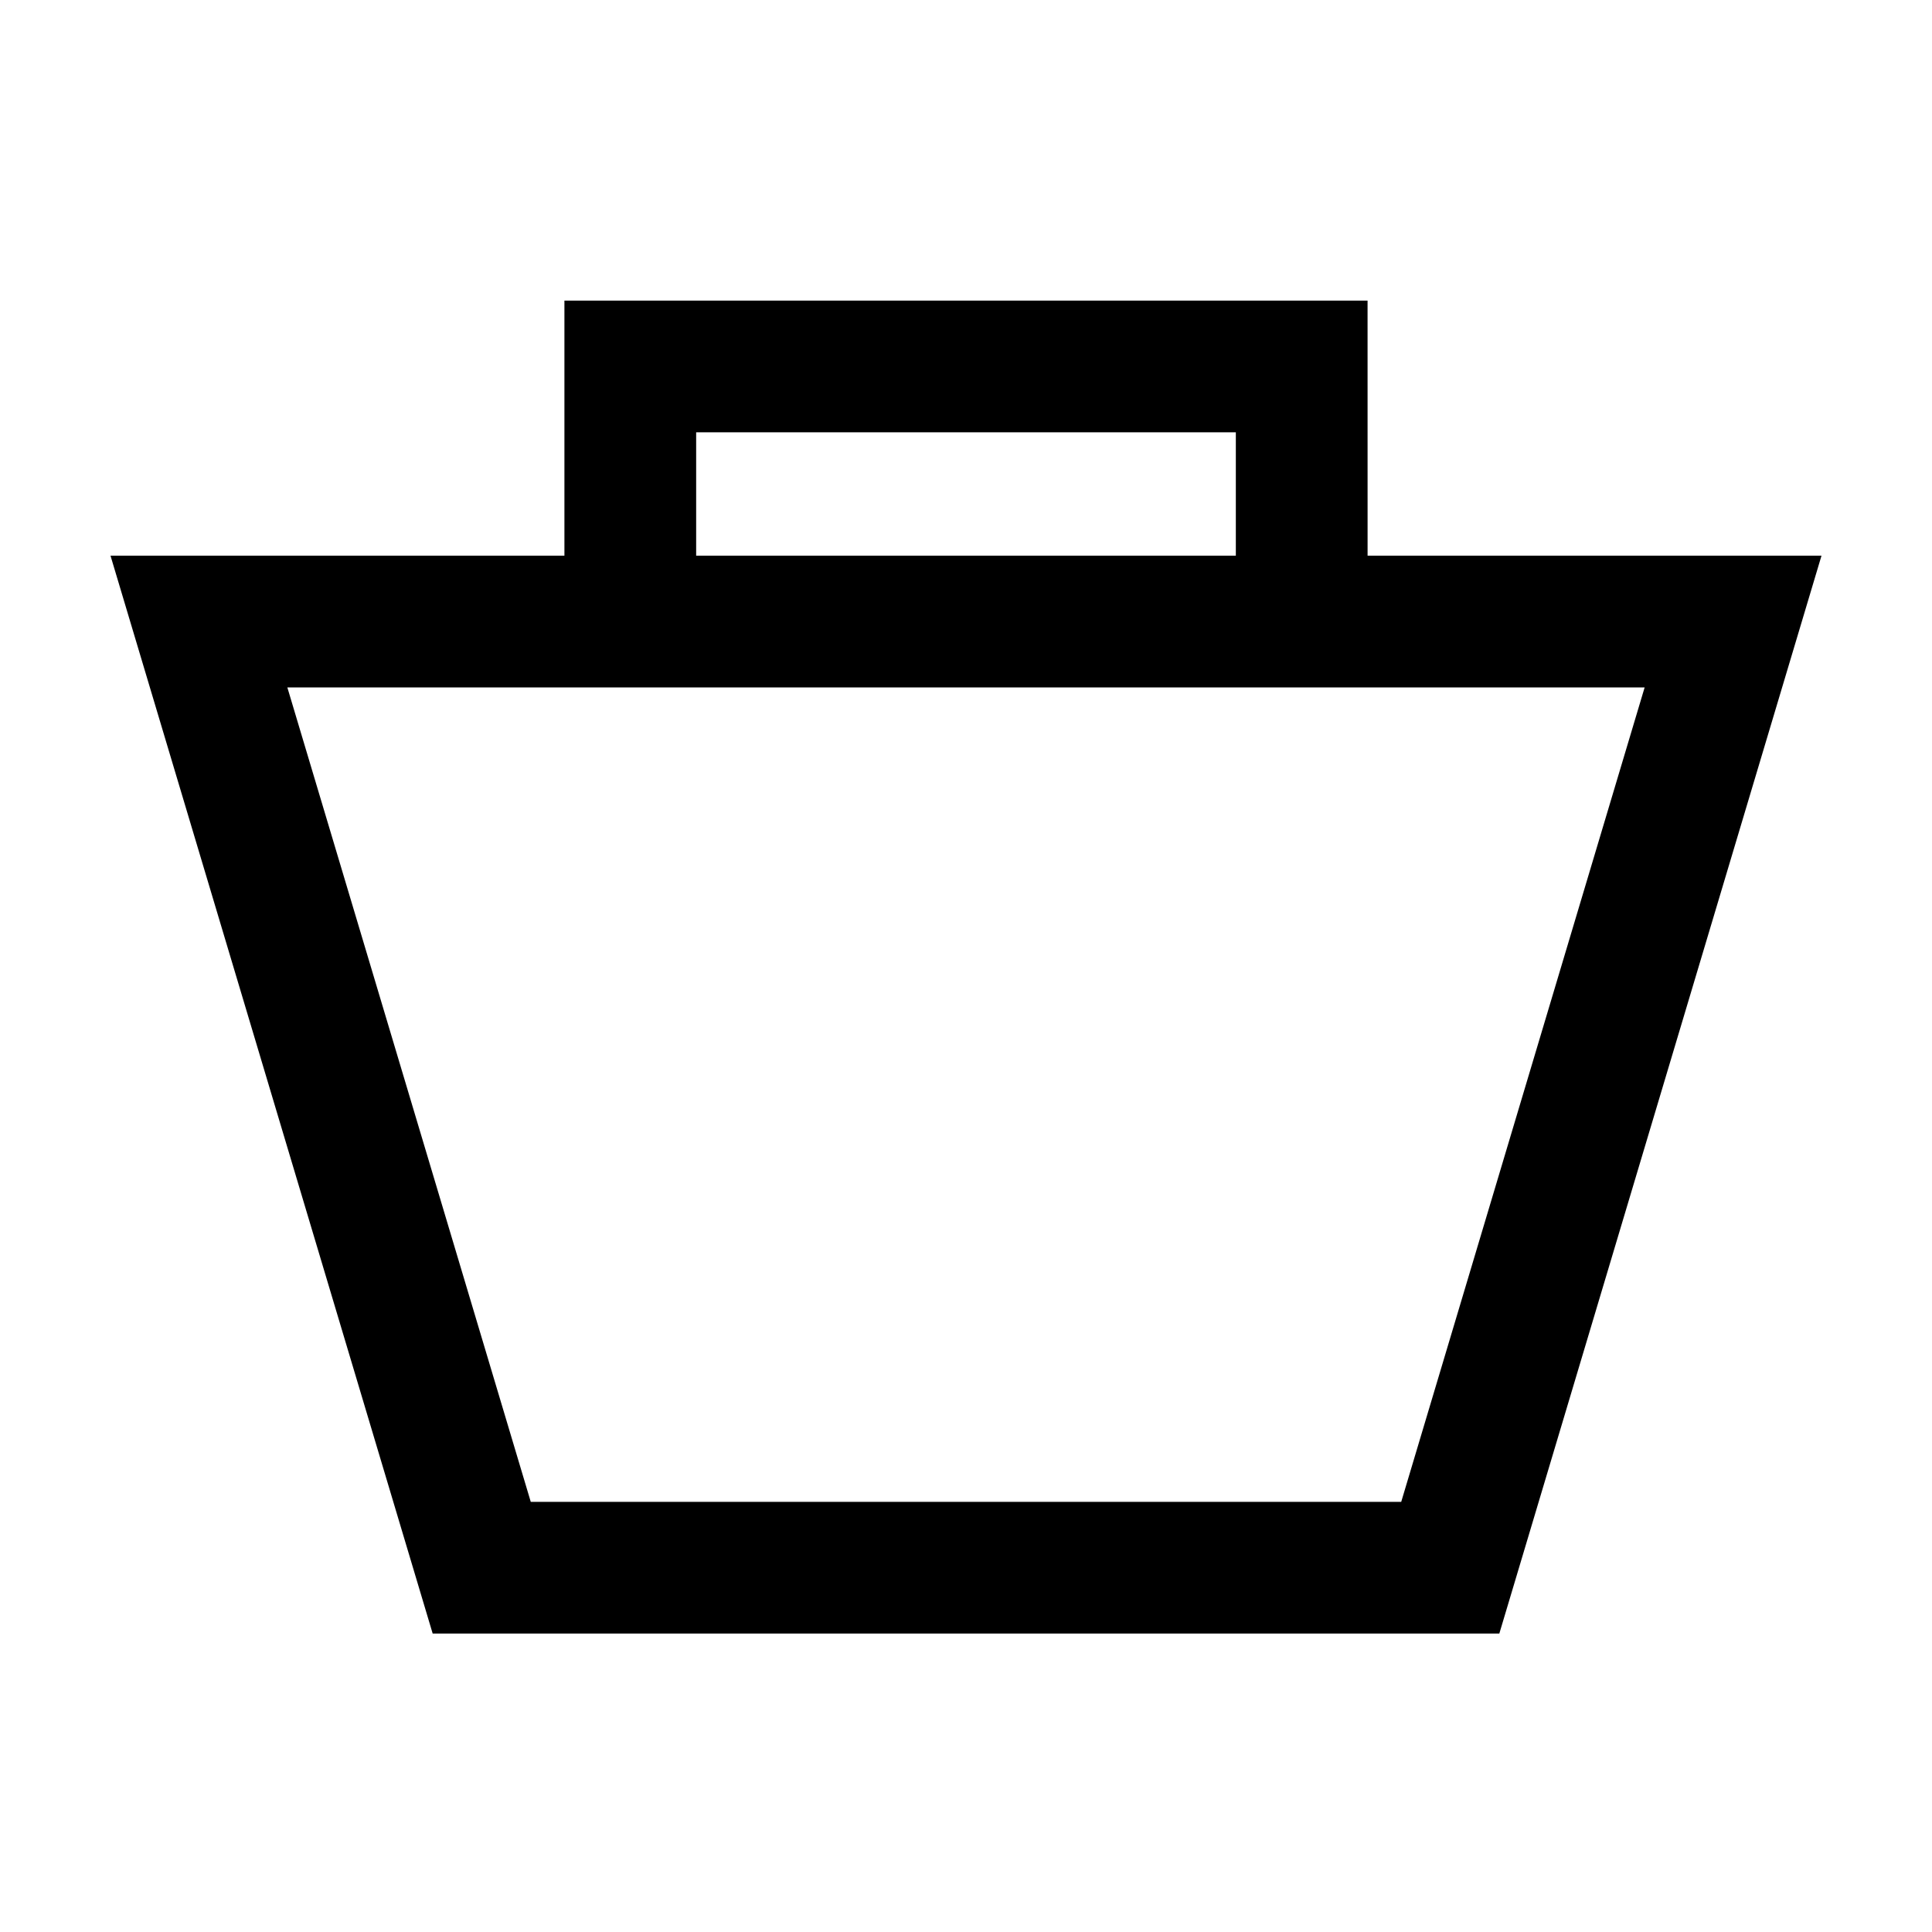 <?xml version="1.0" encoding="UTF-8"?>
<!-- Uploaded to: SVG Repo, www.svgrepo.com, Generator: SVG Repo Mixer Tools -->
<svg fill="#000000" width="800px" height="800px" version="1.1" viewBox="144 144 512 512" xmlns="http://www.w3.org/2000/svg">
 <path d="m284.66 542.01-64.512-215.84h359.7l-64.512 215.84zm43.828-283.45h143.02v32.711h-143.02zm177.93-34.895h-212.84v67.605h-120.29l85.371 285.63h282.68l85.375-285.63h-120.29z" fill-rule="evenodd"/>
</svg>